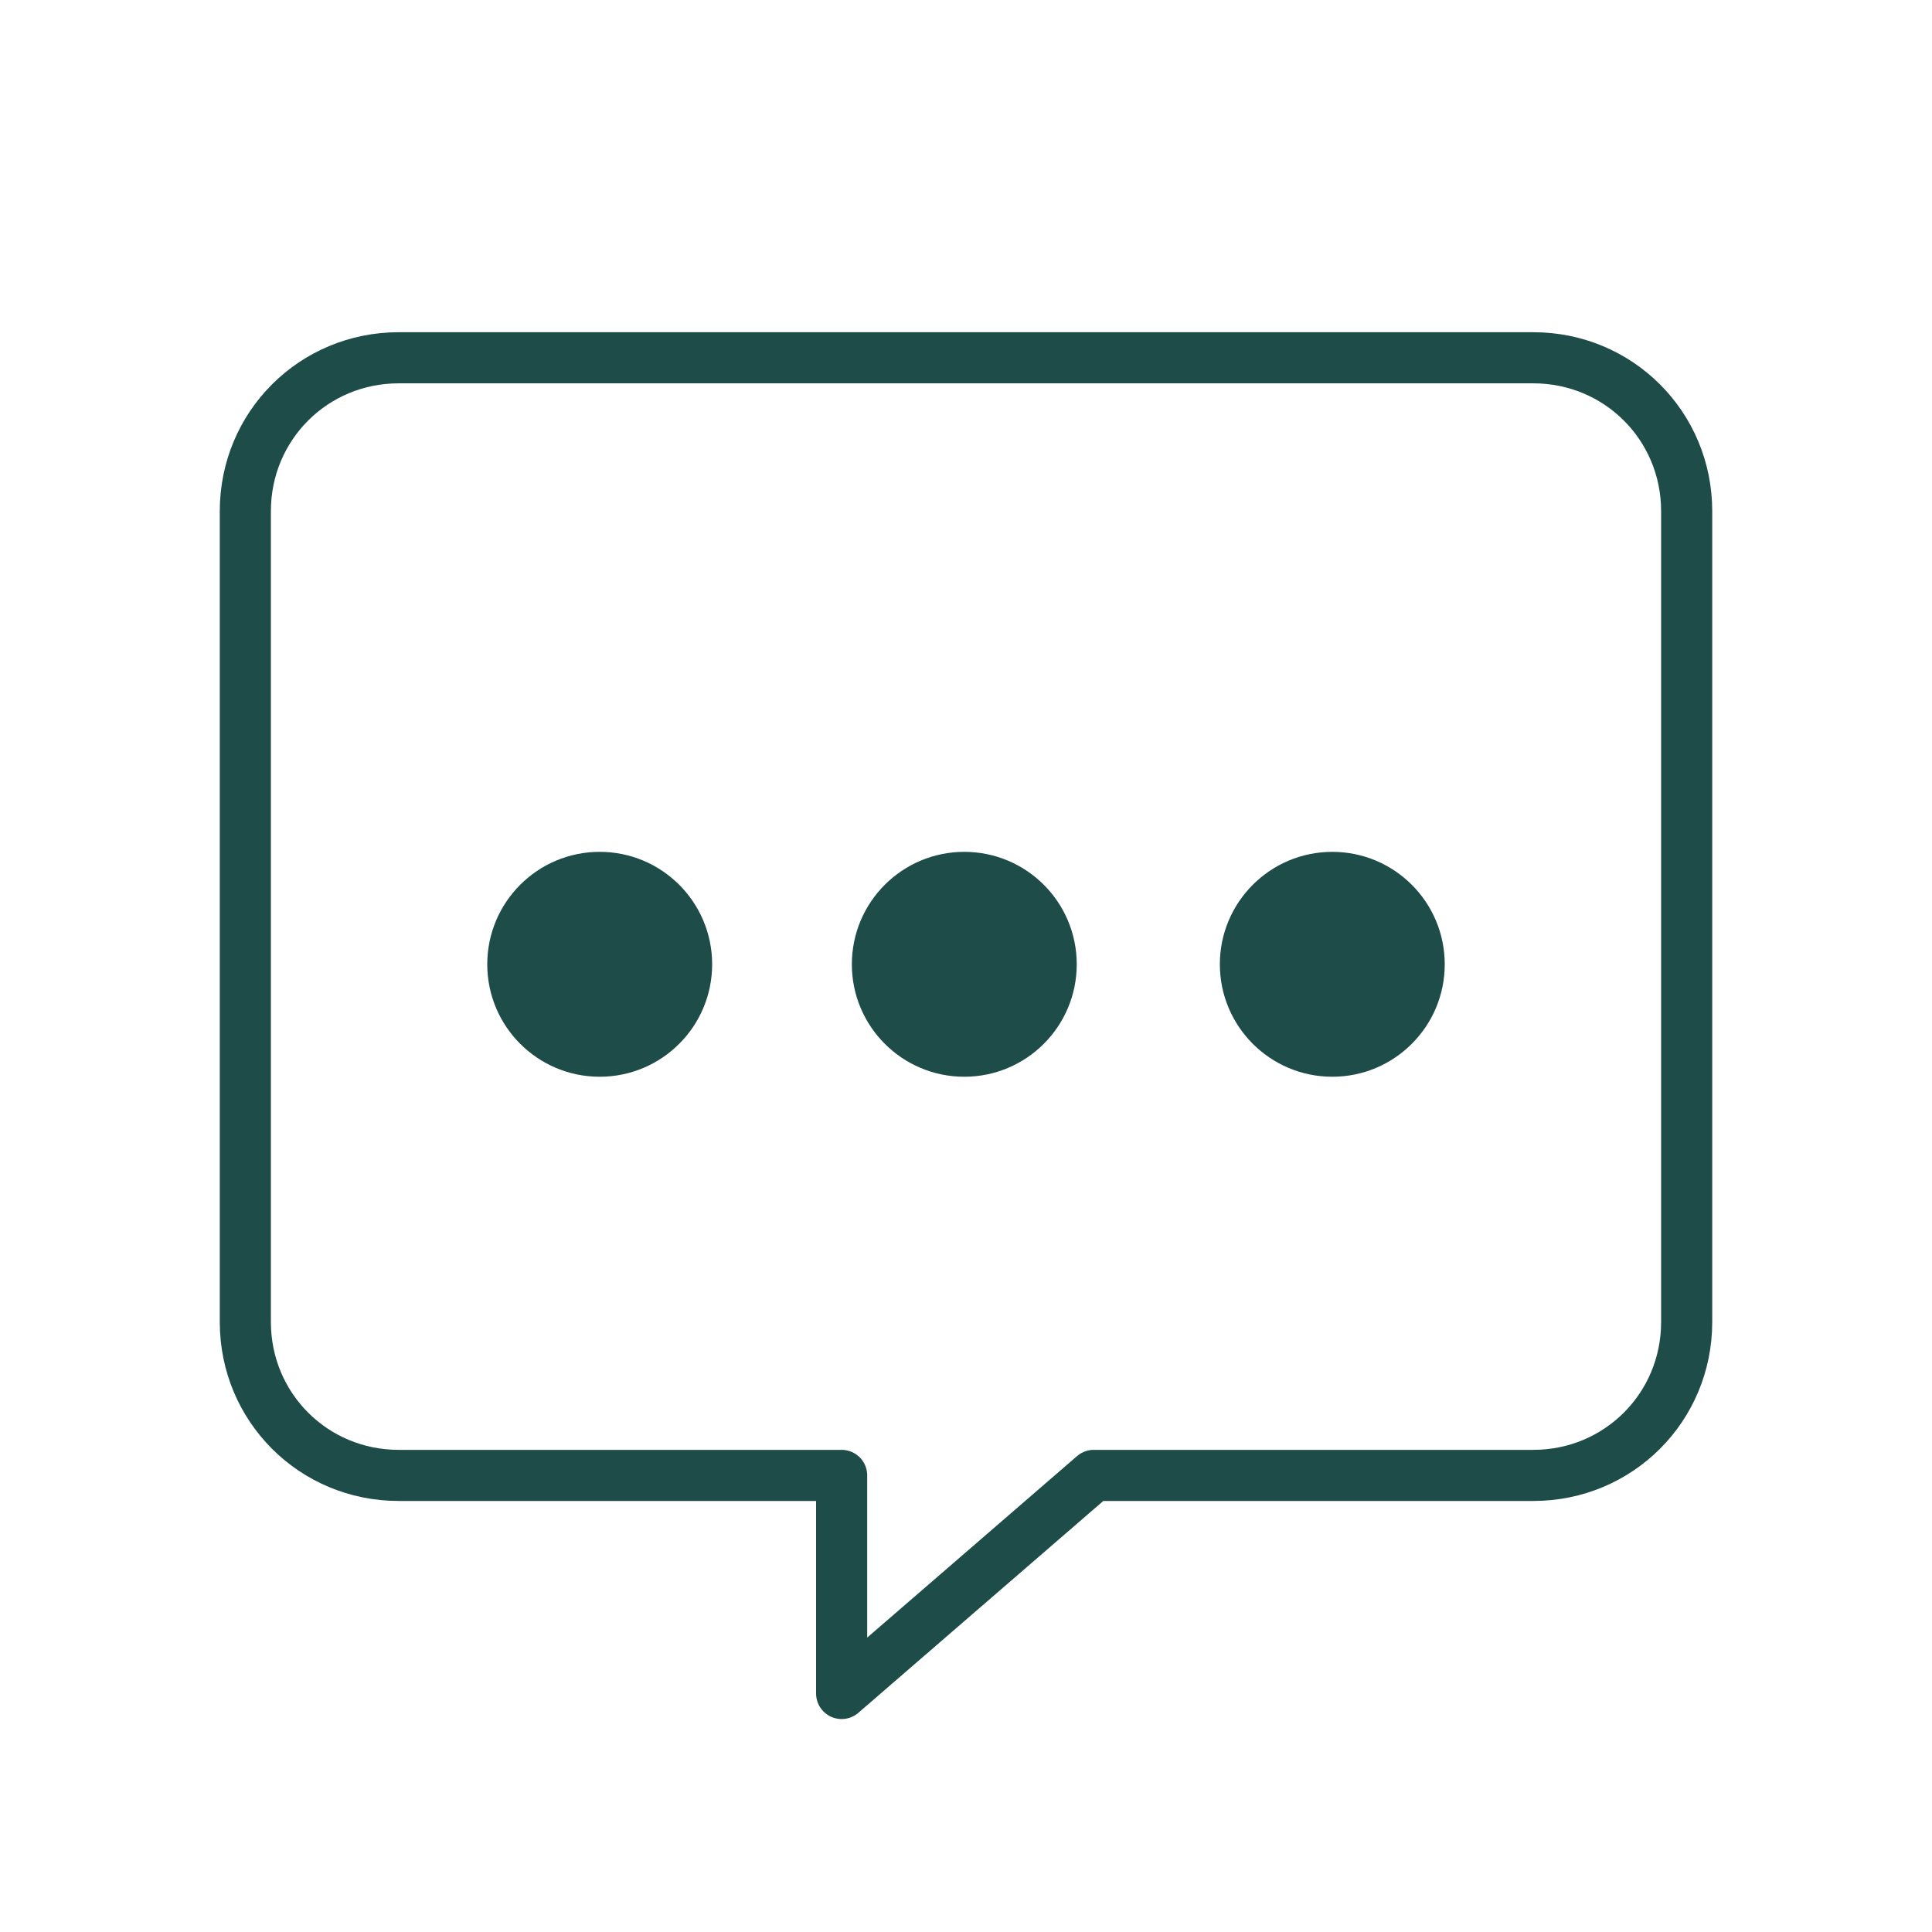 <?xml version="1.0" encoding="UTF-8"?>
<svg id="Warstwa_1" xmlns="http://www.w3.org/2000/svg" version="1.1" viewBox="0 0 56.7 56.7">
  <!-- Generator: Adobe Illustrator 29.4.0, SVG Export Plug-In . SVG Version: 2.1.0 Build 152)  -->
  <g>
    <circle cx="17.6" cy="28.3" r="3.3" style="fill: #1e4c48;"/>
    <circle cx="28.3" cy="28.3" r="3.3" style="fill: #1e4c48;"/>
    <circle cx="39.1" cy="28.3" r="3.3" style="fill: #1e4c48;"/>
  </g>
  <path d="M45,43.3h-12.9l-7.4,6.4v-6.4h-13c-2.5,0-4.5-2-4.5-4.5V15c0-2.5,2-4.5,4.5-4.5h33.3c2.5,0,4.5,2,4.5,4.5v23.8c0,2.5-2,4.5-4.5,4.5Z" style="fill: none; stroke: #1e4c48; stroke-linecap: round; stroke-linejoin: round; stroke-width: 1.5px;"/>
</svg>